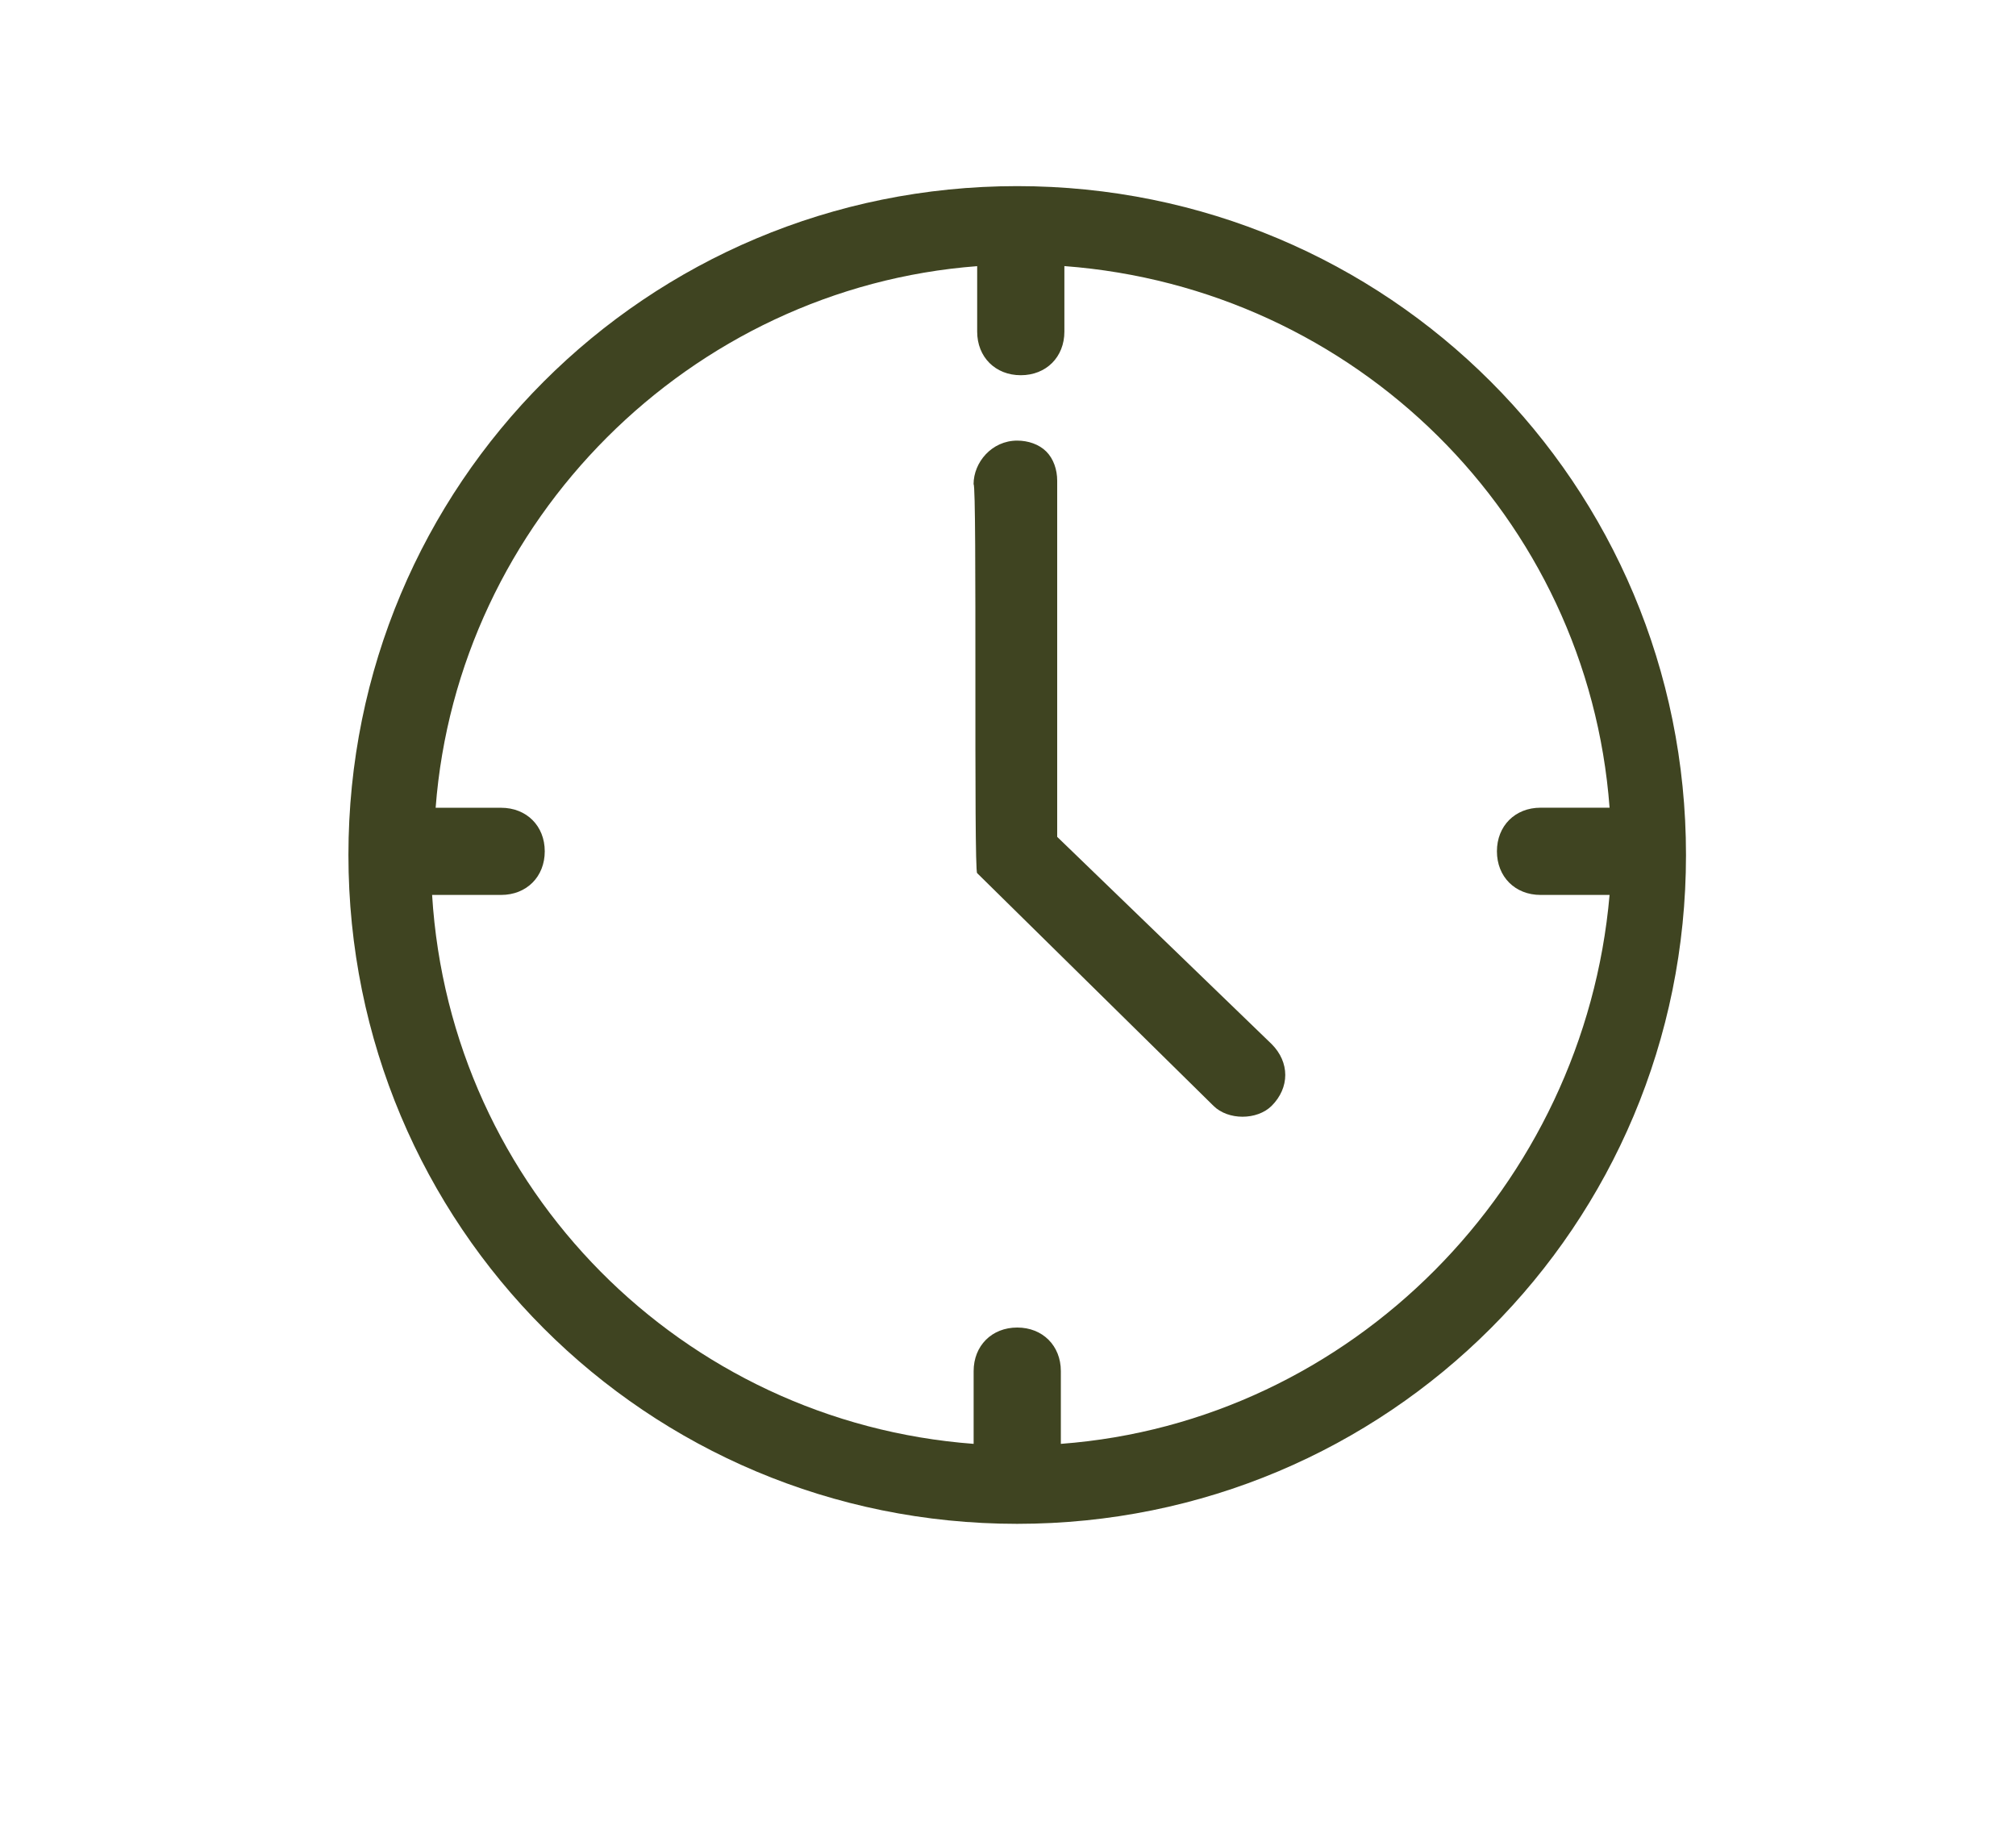 <?xml version="1.0" encoding="utf-8"?>
<!-- Generator: Adobe Illustrator 16.0.0, SVG Export Plug-In . SVG Version: 6.00 Build 0)  -->
<!DOCTYPE svg PUBLIC "-//W3C//DTD SVG 1.1//EN" "http://www.w3.org/Graphics/SVG/1.1/DTD/svg11.dtd">
<svg version="1.1" id="Layer_1" xmlns="http://www.w3.org/2000/svg" xmlns:xlink="http://www.w3.org/1999/xlink" x="0px" y="0px"
	 width="32.5px" height="29.5px" viewBox="0 0 32.5 29.5" enable-background="new 0 0 32.5 29.5" xml:space="preserve">
<g>
	<path fill="#3F4421" d="M16.398,3C10.422,3,5.617,7.805,5.617,13.781s4.805,10.781,10.781,10.781S27.18,19.758,27.18,13.781
		S22.375,3,16.398,3z M17.102,23.273v-1.172c0-0.41-0.293-0.703-0.703-0.703l0,0c-0.41,0-0.703,0.293-0.703,0.703v1.172
		c-4.688-0.352-8.438-4.102-8.73-8.848h1.113c0.41,0,0.703-0.293,0.703-0.703S8.488,13.02,8.078,13.02H7.023
		c0.352-4.629,4.102-8.379,8.73-8.73v1.055c0,0.41,0.293,0.703,0.703,0.703l0,0c0.41,0,0.703-0.293,0.703-0.703V4.289
		c4.688,0.352,8.438,4.043,8.789,8.73h-1.113c-0.41,0-0.703,0.293-0.703,0.703s0.293,0.703,0.703,0.703h1.113
		C25.539,19.113,21.789,22.922,17.102,23.273z"/>
	<path fill="#3F4421" d="M15.695,7.805c0-0.352,0.293-0.703,0.703-0.703c0.176,0,0.352,0.059,0.469,0.176s0.176,0.293,0.176,0.469
		v5.742l3.457,3.34c0.293,0.293,0.293,0.703,0,0.996C20.383,17.941,20.207,18,20.031,18s-0.352-0.059-0.469-0.176l-3.809-3.75
		C15.695,14.074,15.754,7.805,15.695,7.805z"/>
</g>
</svg>
